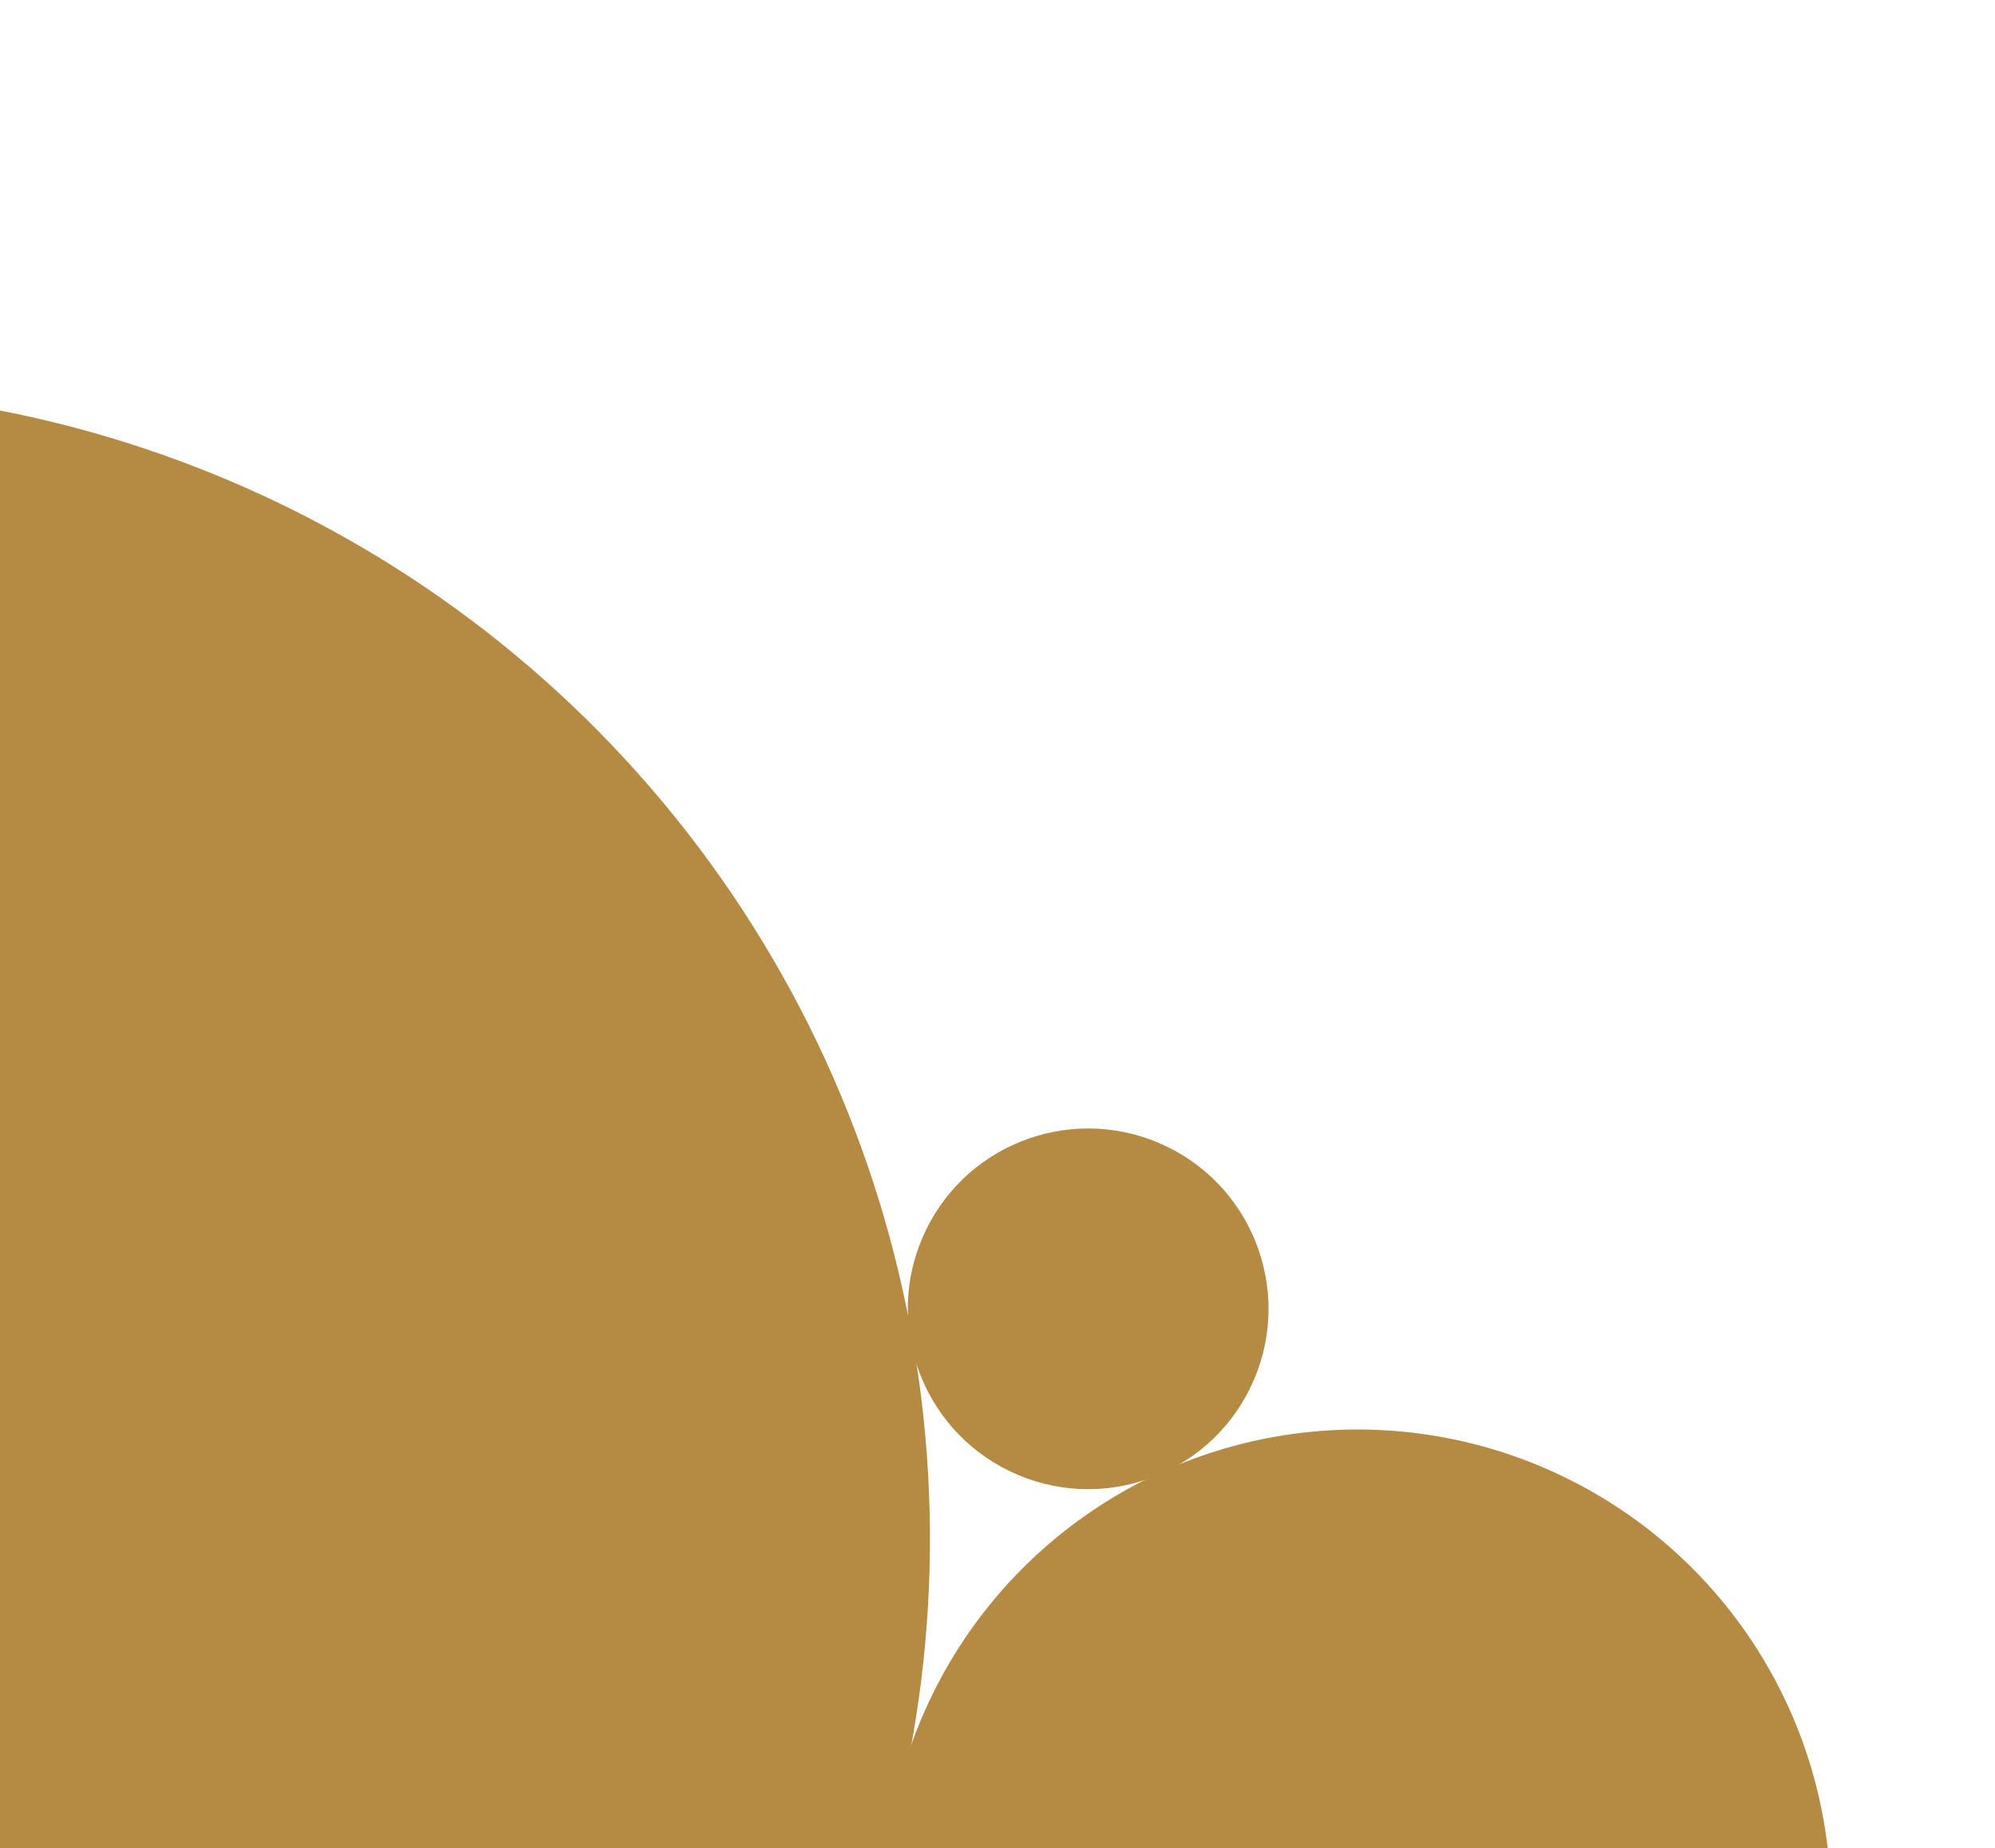 <svg width="354" height="328" viewBox="0 0 354 328" fill="none" xmlns="http://www.w3.org/2000/svg">
<circle cx="-38.987" cy="273.093" r="204" transform="rotate(25.87 -38.987 273.093)" fill="#B58B44"/>
<circle cx="240.878" cy="337.68" r="84" transform="rotate(25.87 240.878 337.68)" fill="#B58B44"/>
<circle cx="193.086" cy="232.263" r="32" transform="rotate(25.87 193.086 232.263)" fill="#B58B44"/>
</svg>
